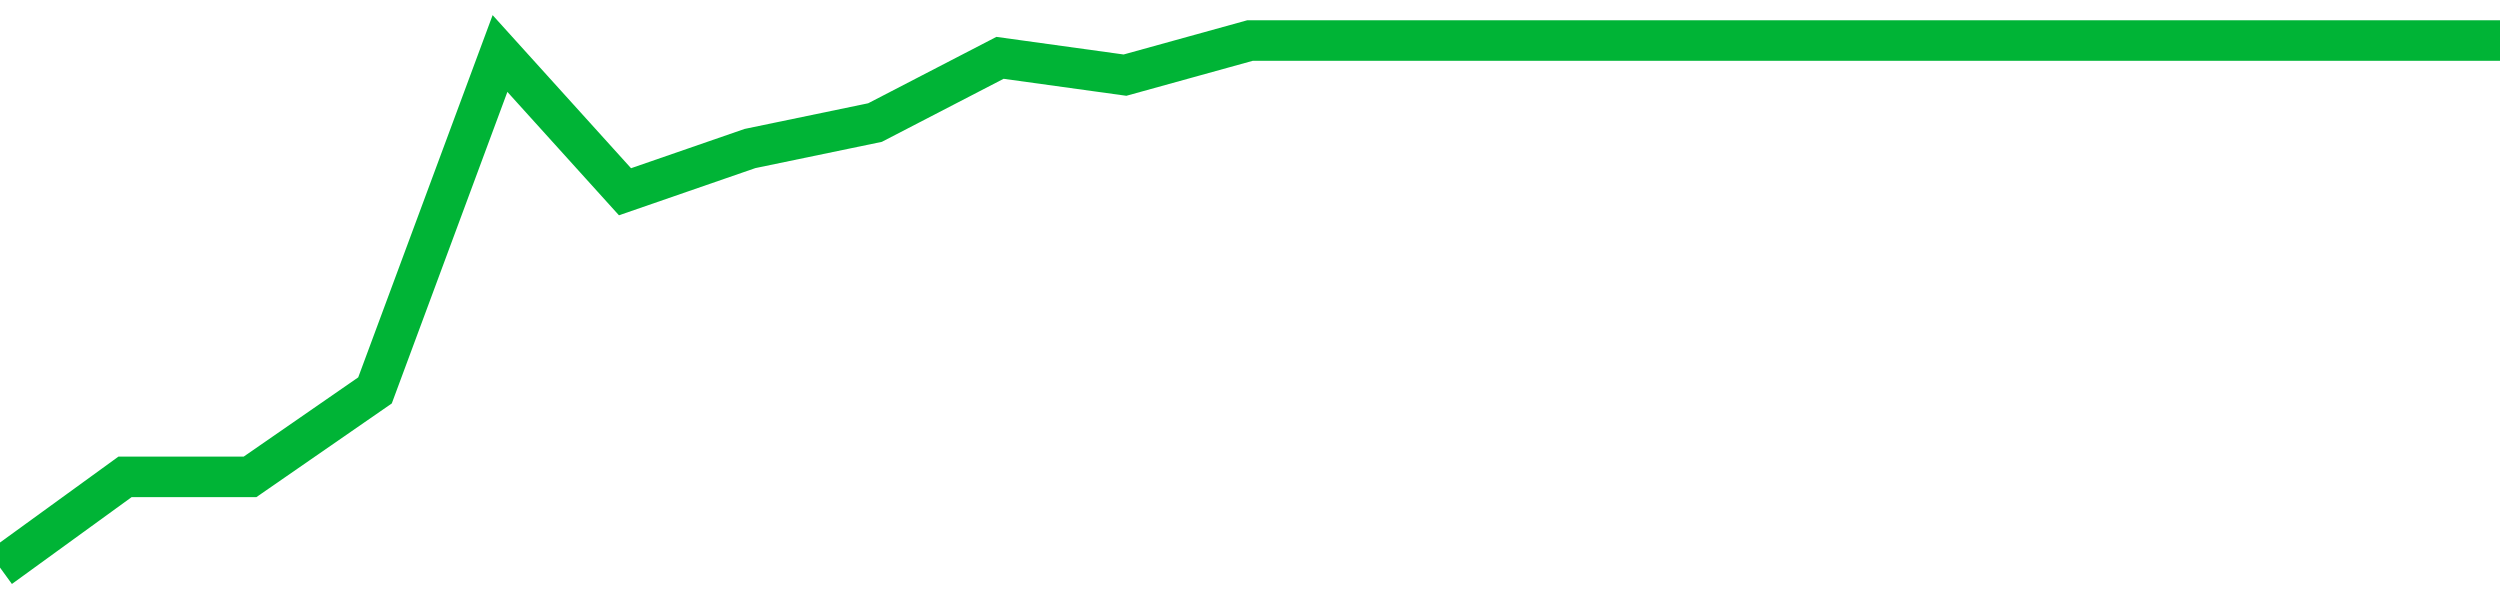 <!-- Generated with https://github.com/jxxe/sparkline/ --><svg viewBox="0 0 185 45" class="sparkline" xmlns="http://www.w3.org/2000/svg"><path class="sparkline--fill" d="M 0 42 L 0 42 L 9.25 35.29 L 18.5 35.29 L 27.75 28.89 L 37 3.96 L 46.25 14.19 L 55.5 10.99 L 64.75 9.07 L 74 4.28 L 83.25 5.56 L 92.5 3 L 101.75 3 L 111 3 L 120.25 3 L 129.5 3 L 138.75 3 L 148 3 L 157.25 3 L 166.5 3 L 175.75 3 L 185 3 V 45 L 0 45 Z" stroke="none" fill="none" ></path><path class="sparkline--line" d="M 0 42 L 0 42 L 9.25 35.29 L 18.5 35.29 L 27.75 28.89 L 37 3.96 L 46.25 14.19 L 55.5 10.99 L 64.75 9.07 L 74 4.28 L 83.25 5.56 L 92.5 3 L 101.75 3 L 111 3 L 120.25 3 L 129.5 3 L 138.75 3 L 148 3 L 157.25 3 L 166.5 3 L 175.75 3 L 185 3" fill="none" stroke-width="3" stroke="#00B436" ></path></svg>